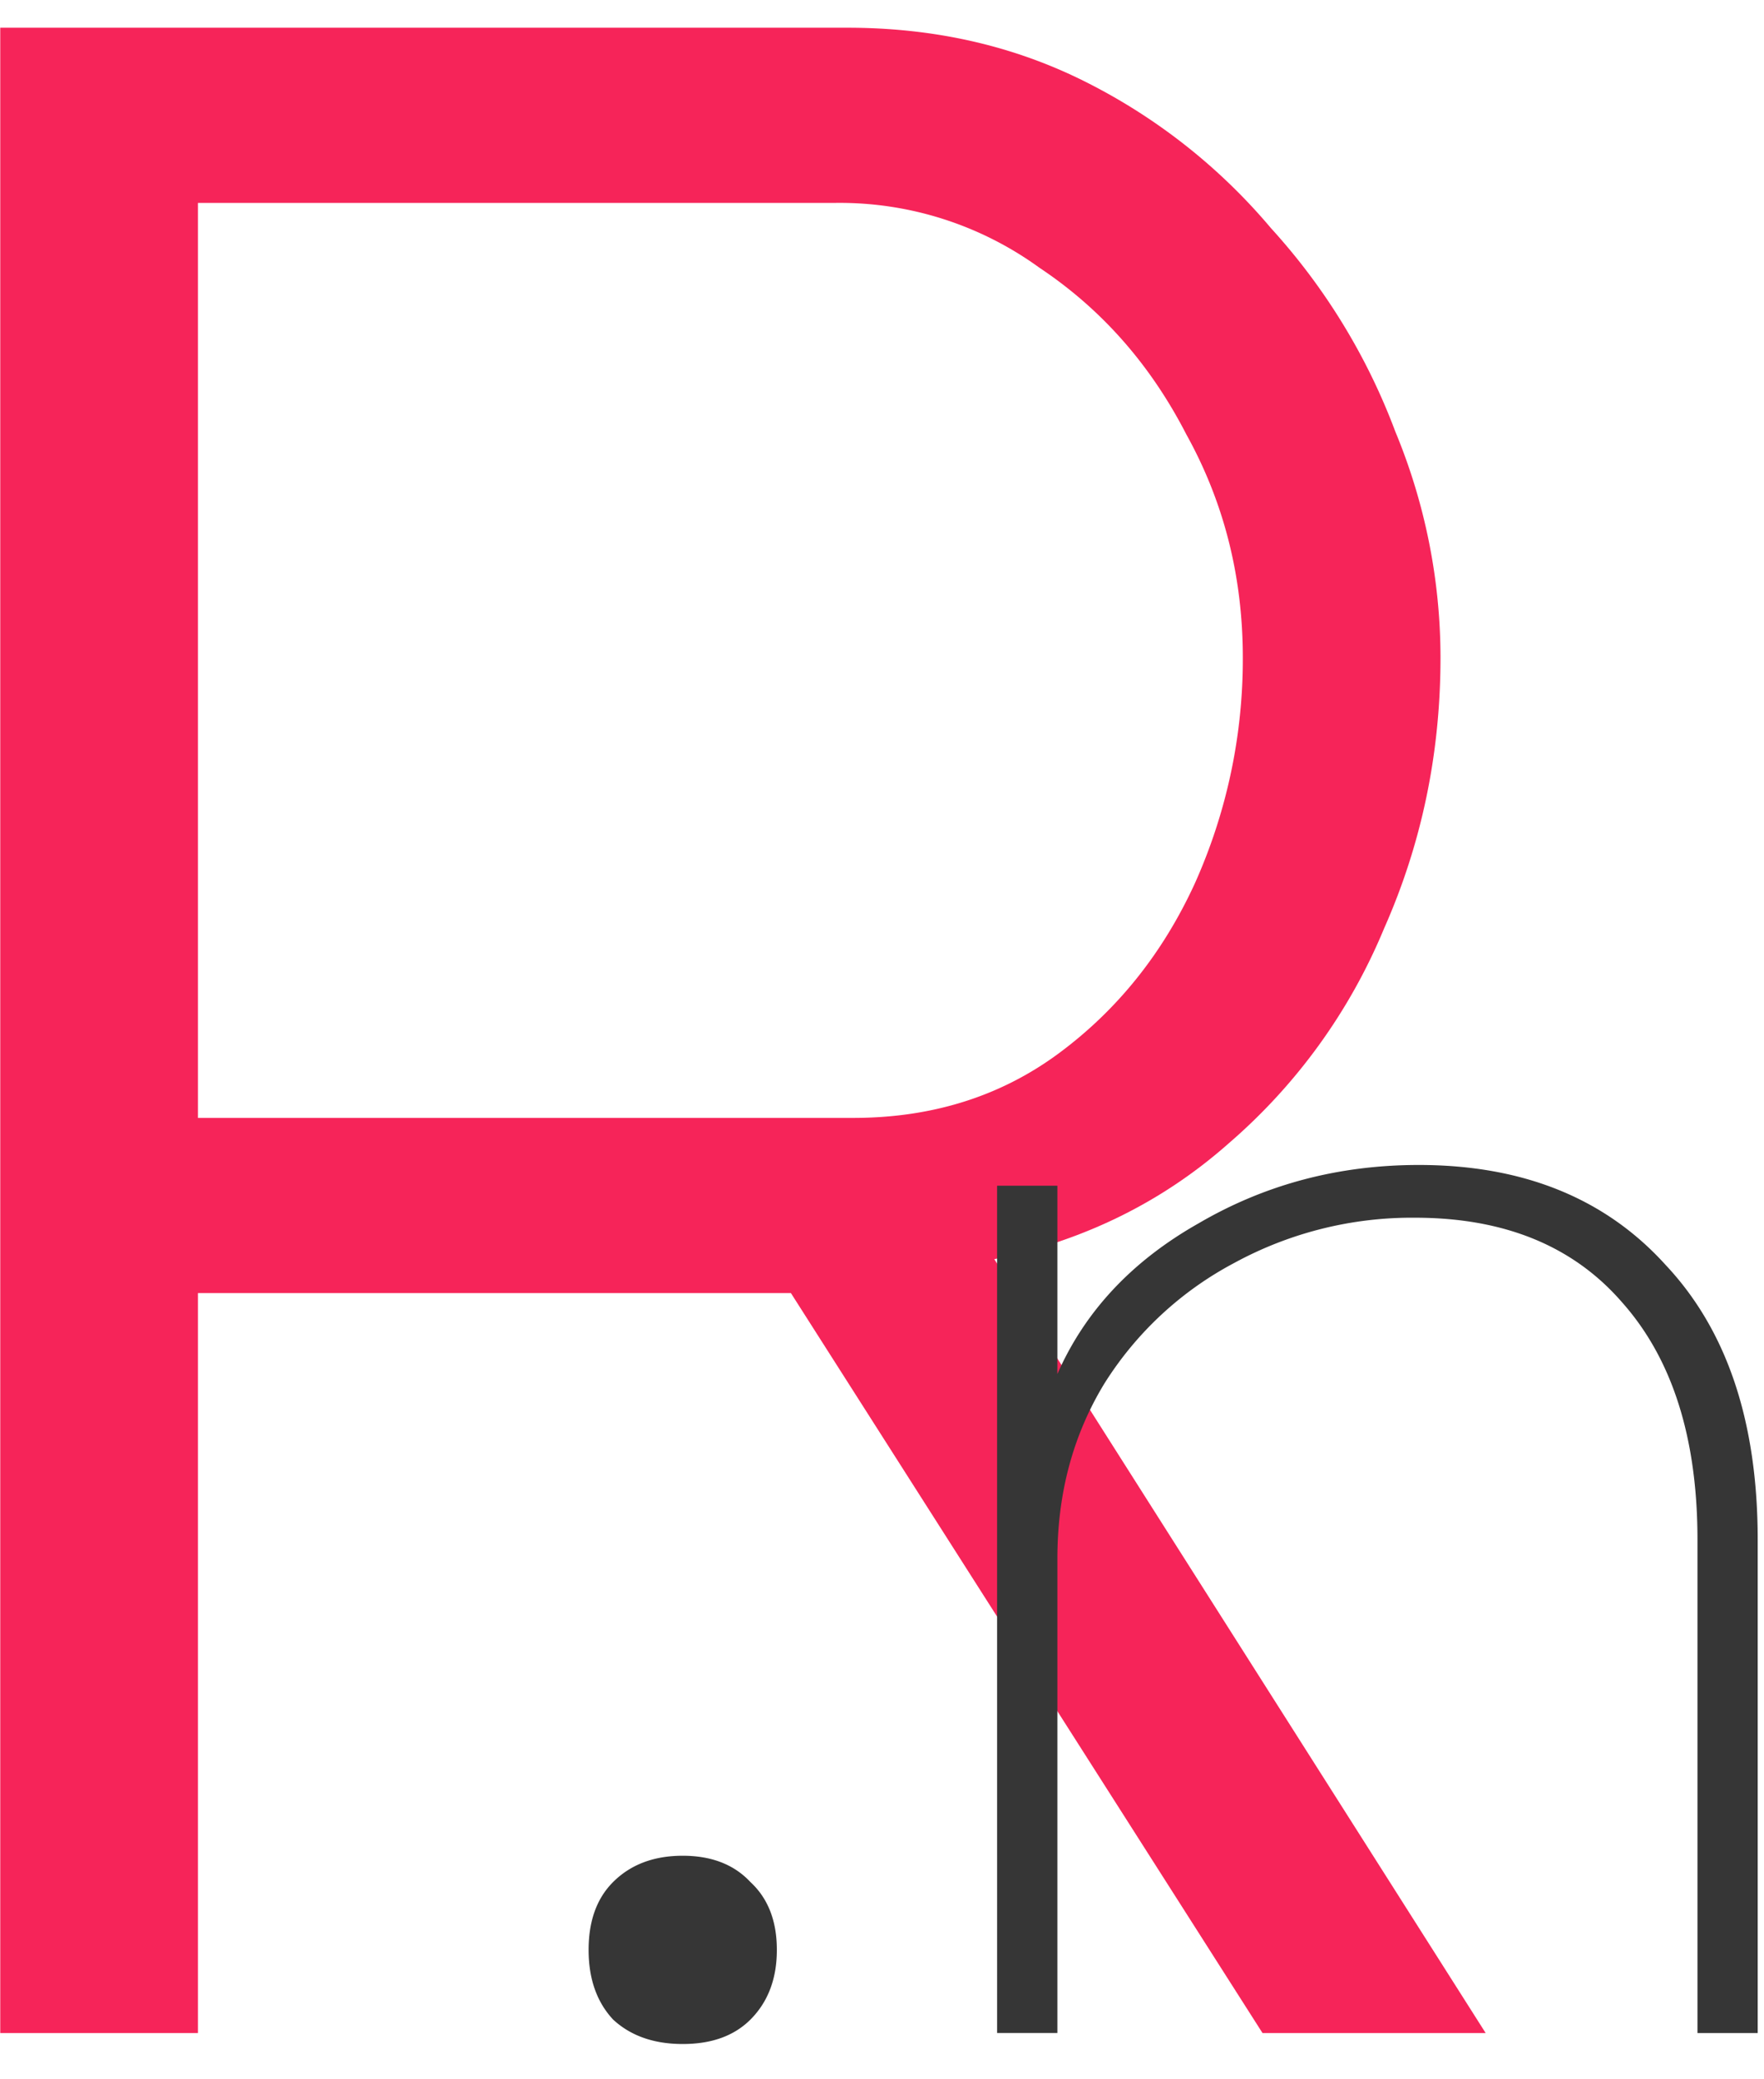 <?xml version="1.0" encoding="utf-8"?>
<svg xmlns="http://www.w3.org/2000/svg" fill="none" viewBox="0 0 28 33">
  <path d="M.004 32.266V.44h13.447c1.375 0 2.63.284 3.766.852a9.303 9.303 0 0 1 2.958 2.33 9.99 9.99 0 0 1 1.973 3.228 9.365 9.365 0 0 1 .717 3.586c0 1.524-.3 2.958-.897 4.303a9.097 9.097 0 0 1-2.465 3.407c-1.046.926-2.286 1.539-3.72 1.838l7.799 12.282H20.04l-7.486-11.744H3.142v11.744H.004Zm3.138-14.524h10.4c1.254 0 2.345-.343 3.271-1.03.927-.688 1.644-1.584 2.152-2.69a8.684 8.684 0 0 0 .762-3.586c0-1.285-.299-2.465-.896-3.541-.568-1.106-1.345-1.988-2.331-2.645a5.396 5.396 0 0 0-3.228-1.03H3.142v14.522Z" fill="#F62459"/>
  <path d="M9.731 32.051c-.259-.279-.388-.647-.388-1.105 0-.458.129-.817.388-1.076.279-.279.648-.418 1.106-.418.458 0 .816.14 1.075.418.28.259.419.618.419 1.076 0 .458-.14.826-.418 1.105-.26.26-.618.389-1.076.389-.458 0-.827-.13-1.106-.389ZM15.827 18.818h.957v2.988c.438-.996 1.185-1.793 2.24-2.39 1.057-.618 2.222-.927 3.497-.927 1.654 0 2.959.528 3.915 1.584.976 1.036 1.464 2.49 1.464 4.363v7.83h-.956v-7.83c0-1.613-.399-2.869-1.195-3.765-.777-.897-1.873-1.345-3.288-1.345a5.894 5.894 0 0 0-2.868.717 5.438 5.438 0 0 0-2.062 1.913c-.498.817-.747 1.743-.747 2.779v7.53h-.957V18.819Z" fill="#363636"/>
</svg>